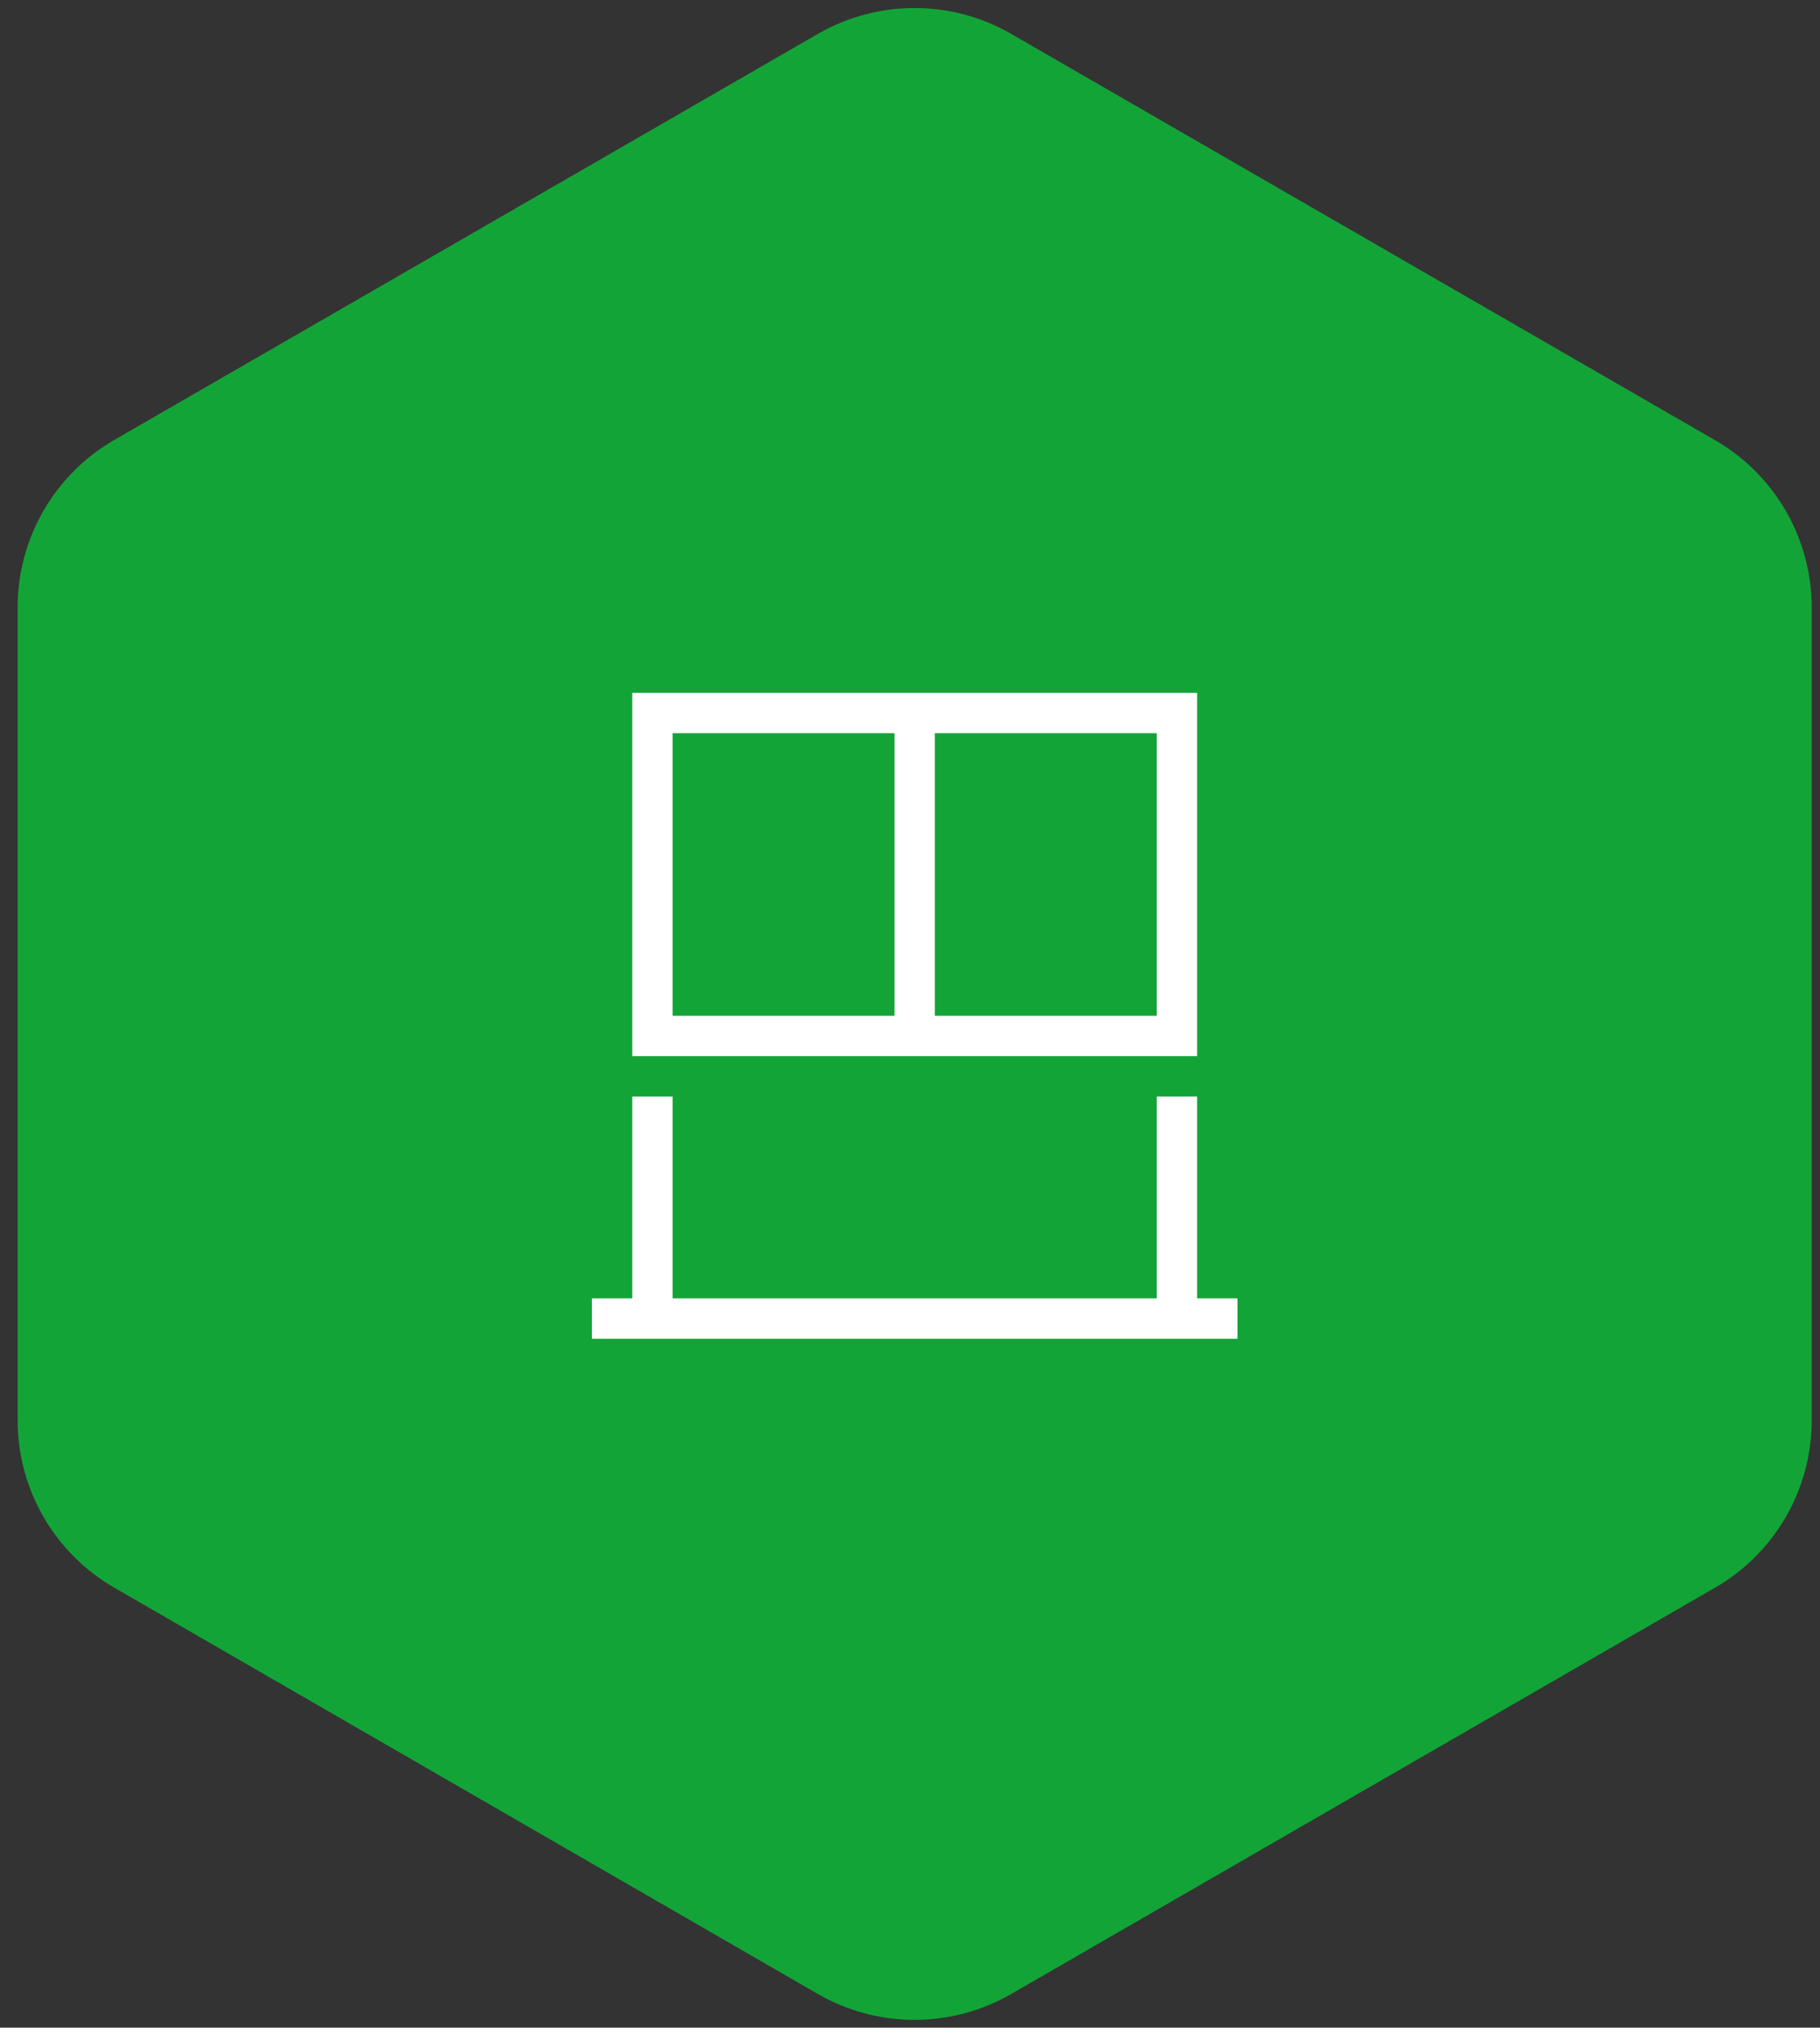 <svg xmlns="http://www.w3.org/2000/svg" width="97" height="108" viewBox="0 0 97 108" fill="none"><rect x="0" y="0" width="97" height="108" fill="#333333" stroke="none"/><path d="M96.559 75.65C96.559 79.325 94.599 82.727 91.408 84.565L53.893 106.208C50.702 108.046 46.782 108.046 43.591 106.208L6.091 84.565C2.901 82.727 0.94 79.325 0.94 75.65V32.349C0.94 28.673 2.901 25.271 6.091 23.433L43.591 1.805C46.782 -0.032 50.702 -0.032 53.893 1.805L91.408 23.448C94.599 25.286 96.559 28.688 96.559 32.364V75.665V75.65Z" fill="#13A438"></path><path d="M49.825 39.053V54.105H61.651V39.053H49.825ZM63.802 56.255H61.651H35.849H33.698V54.105V39.053V36.903H35.849H61.651H63.802V39.053V54.105V56.255ZM35.849 54.105H47.675V39.053H35.849V54.105ZM32.623 69.157H33.698V58.406H35.849V69.157H61.651V58.406H63.802V69.157H64.877H65.952V71.307H64.877H62.727H34.773H32.623H31.548V69.157H32.623Z" fill="white"></path></svg>